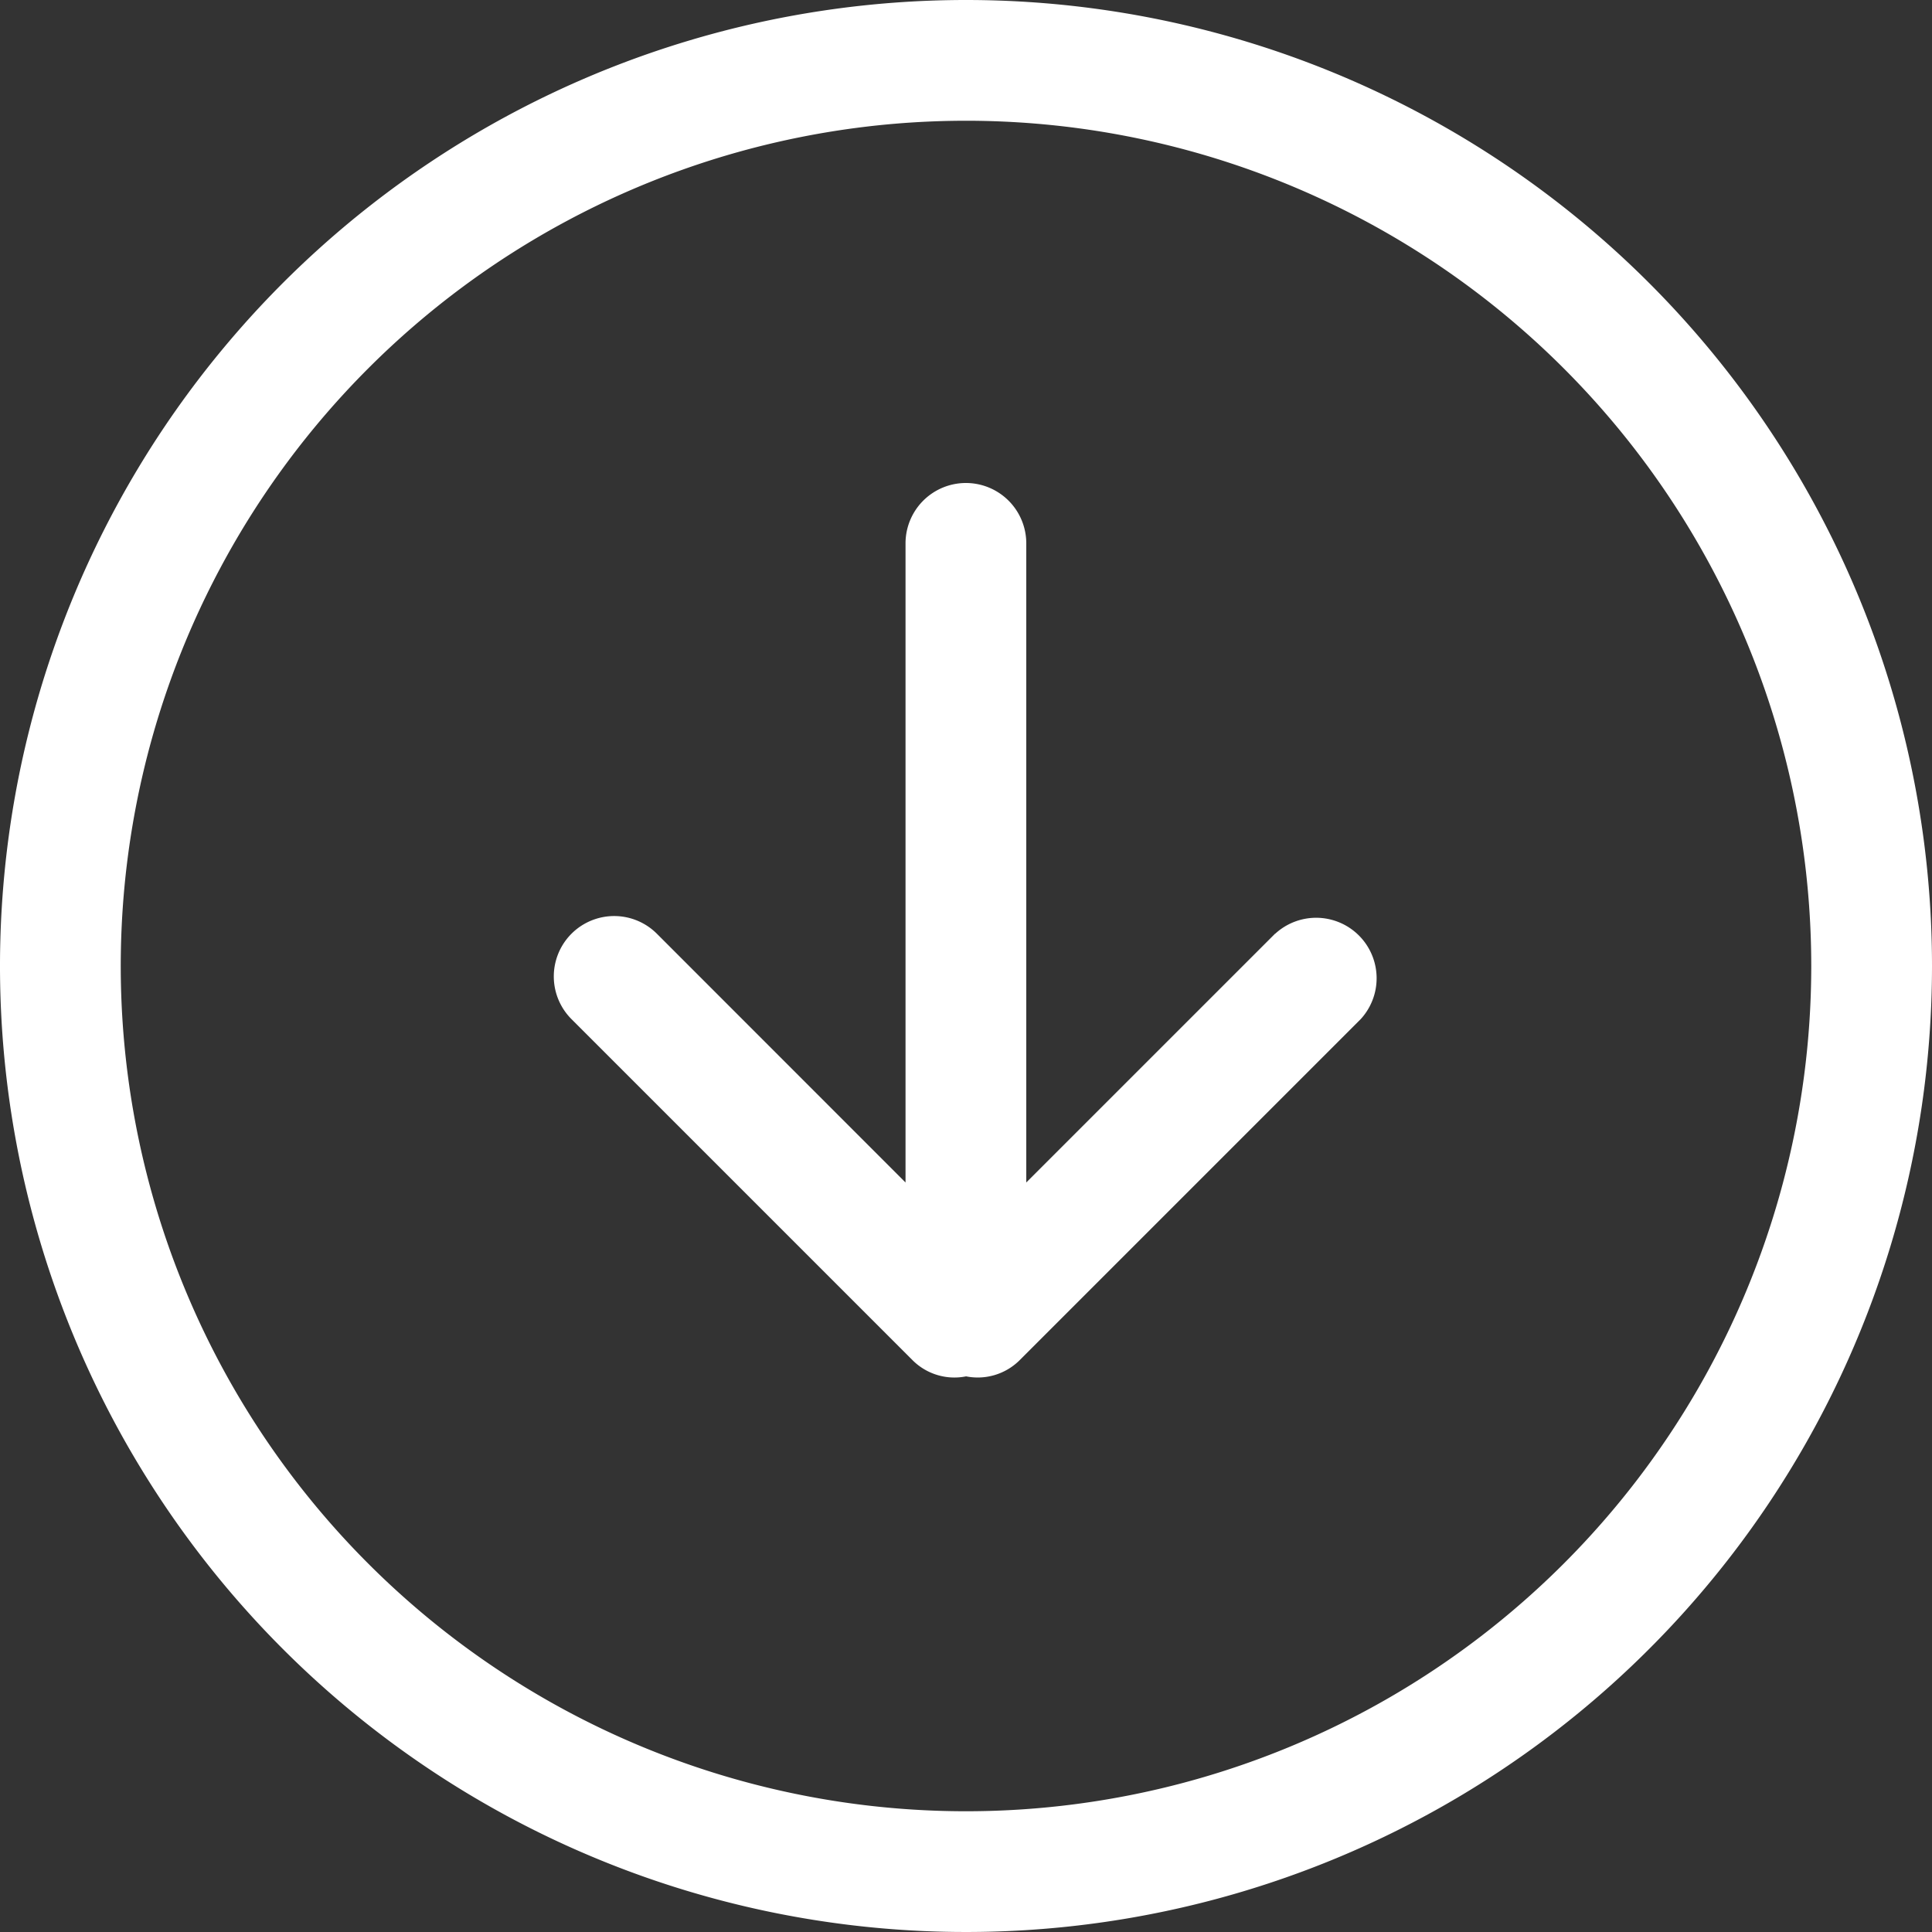 <svg id="download-circular-button" xmlns="http://www.w3.org/2000/svg" width="20" height="20" viewBox="0 0 20 20">
  <rect x="0" y="0" width="20" height="20" fill="#333333" stroke="none"/>
  <g id="_x37__43_">
    <g id="Group_5" data-name="Group 5">
      <path id="Path_1" data-name="Path 1" d="M13.2,9.665l-2.576,2.576V5.625a.625.625,0,0,0-1.25,0v6.616L6.8,9.666a.625.625,0,1,0-.884.884l3.536,3.536a.613.613,0,0,0,.549.162.615.615,0,0,0,.549-.162l3.536-3.536a.626.626,0,0,0-.885-.884ZM10,0A10,10,0,1,0,20,10,10,10,0,0,0,10,0Zm0,18.75A8.75,8.75,0,1,1,18.75,10,8.75,8.75,0,0,1,10,18.75Z" fill="#fff"/>
    </g>
  </g>
</svg>
